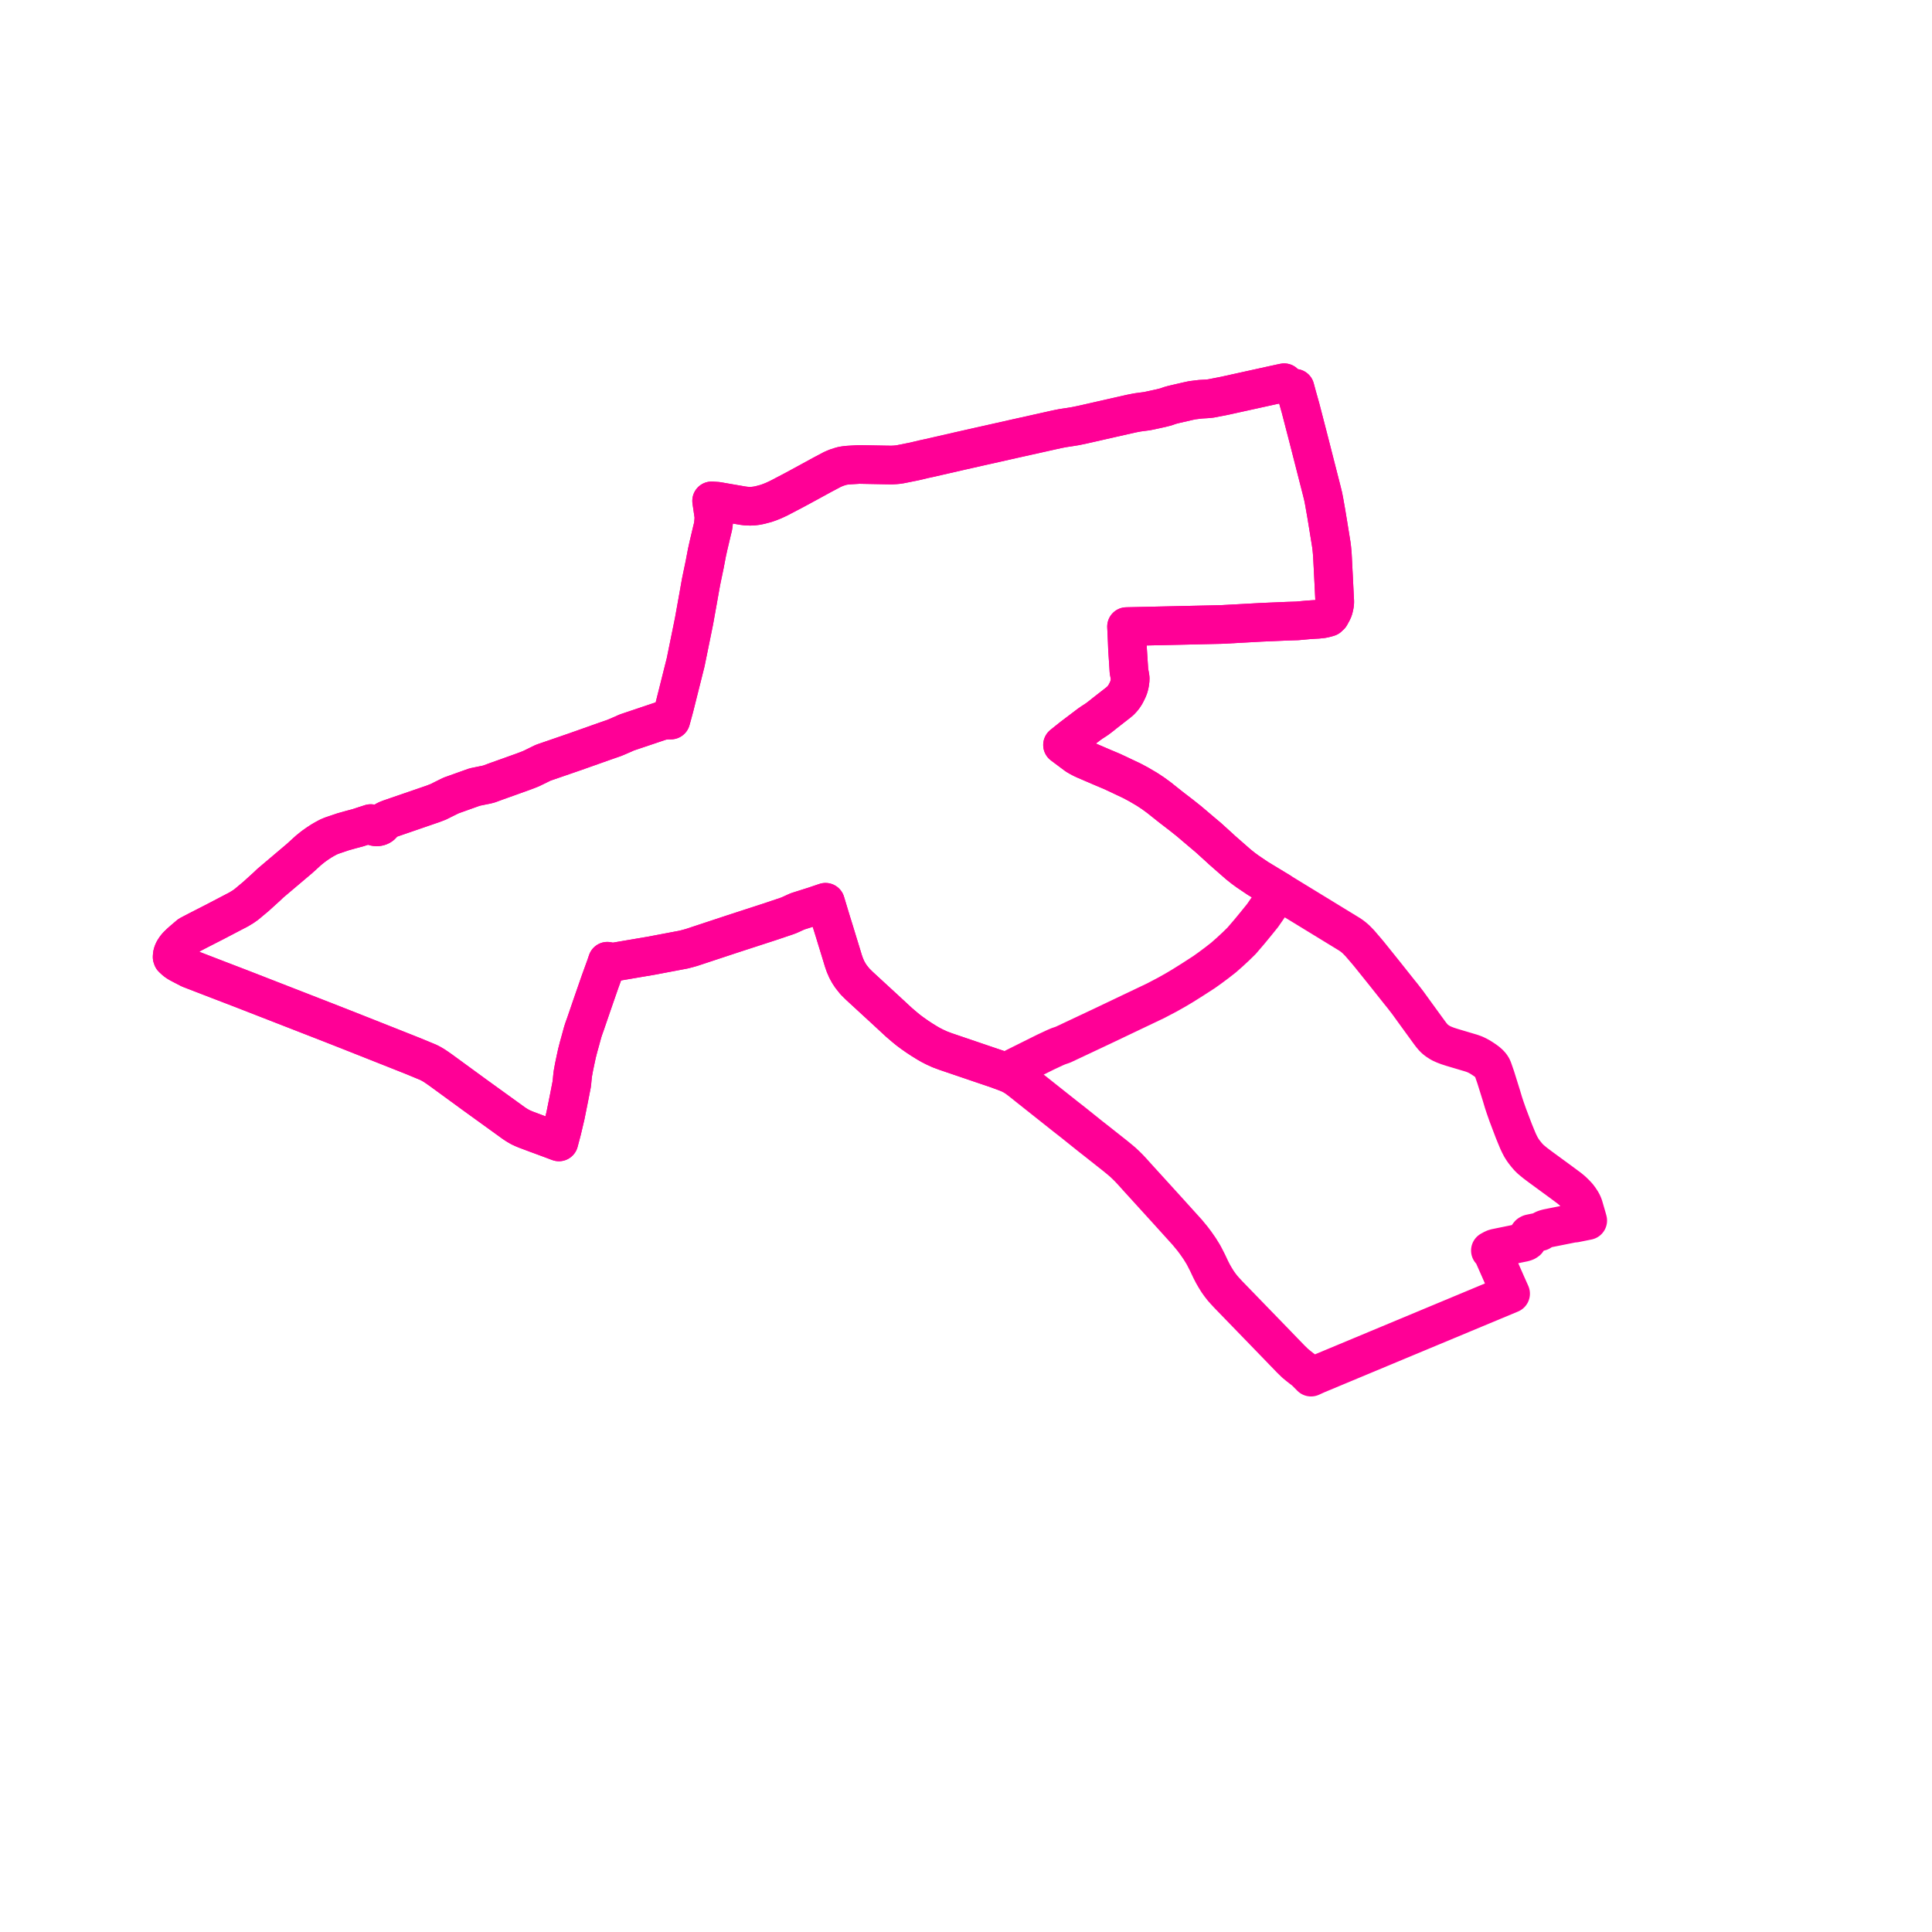     
<svg width="224.484" height="224.484" version="1.1"
     xmlns="http://www.w3.org/2000/svg">

  <title>Plan de ligne</title>
  <desc>Du 0000-00-00 au 9999-01-01</desc>

<path d='M 76.47 83.884 L 76.815 83.768 L 77.191 83.698 L 77.574 83.663 L 77.951 83.663 L 78.13 83.014 L 78.211 82.714 L 78.375 82.104 L 78.794 80.433 L 79.629 77.106 L 79.668 76.951 L 79.766 76.469 L 79.93 75.665 L 79.977 75.435 L 80.636 72.201 L 81.115 69.535 L 81.343 68.255 L 81.464 67.576 L 81.875 65.608 L 81.959 65.166 L 82.061 64.633 L 82.141 64.209 L 82.322 63.391 L 82.522 62.548 L 82.755 61.559 L 82.837 61.235 L 82.889 60.933 L 82.928 60.504 L 82.949 60.22 L 82.941 59.938 L 82.895 59.623 L 82.686 58.197 L 83.34 58.241 L 84.727 58.482 L 86.321 58.756 L 86.713 58.805 L 87.17 58.821 L 87.537 58.805 L 87.945 58.754 L 88.331 58.674 L 89.016 58.492 L 89.449 58.339 L 89.908 58.153 L 90.473 57.891 L 92.276 56.947 L 93.831 56.104 L 95.57 55.153 L 95.911 54.974 L 96.749 54.529 L 97.199 54.341 L 97.609 54.208 L 97.882 54.131 L 98.197 54.08 L 98.574 54.04 L 99.833 53.966 L 103.012 54.026 L 103.613 54.033 L 103.99 54.014 L 104.297 53.988 L 104.636 53.936 L 106.237 53.616 L 107.294 53.364 L 107.98 53.216 L 111.471 52.417 L 113.473 51.966 L 113.875 51.873 L 114.806 51.667 L 117.677 51.02 L 118.993 50.727 L 121.494 50.17 L 121.946 50.069 L 122.803 49.878 L 123.463 49.747 L 124.333 49.616 L 124.98 49.509 L 125.775 49.345 L 131.389 48.072 L 131.778 47.994 L 132.189 47.916 L 132.769 47.838 L 133.26 47.775 L 133.73 47.678 L 134.925 47.416 L 135.207 47.344 L 135.465 47.28 L 135.917 47.12 L 136.239 47.029 L 136.524 46.96 L 137.964 46.627 L 138.519 46.507 L 139.476 46.389 L 140 46.359 L 140.368 46.335 L 140.714 46.296 L 142.315 45.982 L 144.25 45.556 L 148.143 44.699 L 148.39 44.646 L 148.92 44.531 L 149.209 44.47 L 149.434 44.721 L 149.734 44.92 L 150.088 45.052 L 150.475 45.111 L 150.649 45.757 L 150.706 45.968 L 151.115 47.422 L 151.977 50.749 L 152.141 51.389 L 152.364 52.26 L 152.573 53.08 L 153.58 57.022 L 153.749 57.712 L 153.854 58.253 L 154.097 59.634 L 154.329 61.039 L 154.694 63.301 L 154.748 63.741 L 154.812 64.451 L 154.935 66.843 L 155.071 69.592 L 155.089 69.879 L 155.08 70.1 L 155.057 70.277 L 155.02 70.448 L 154.966 70.696 L 154.869 70.965 L 154.565 71.527 L 154.455 71.618 L 154.362 71.72 L 153.976 71.83 L 153.656 71.899 L 153.586 71.907 L 153.412 71.925 L 153.139 71.955 L 152.524 71.989 L 151.925 72.032 L 150.737 72.141 L 149.606 72.177 L 147.427 72.269 L 146.48 72.311 L 145.573 72.361 L 144.36 72.428 L 141.885 72.561 L 131.824 72.785 L 130.895 72.805 L 130.926 73.457 L 130.978 74.57 L 131.007 75.368 L 131.042 75.909 L 131.15 77.565 L 131.174 77.972 L 131.248 78.361 L 131.31 78.691 L 131.322 78.935 L 131.297 79.151 L 131.257 79.446 L 131.168 79.807 L 131.052 80.106 L 130.931 80.357 L 130.777 80.661 L 130.589 80.951 L 130.415 81.174 L 130.168 81.44 L 129.883 81.673 L 128.342 82.874 L 127.926 83.208 L 127.496 83.534 L 127.261 83.694 L 126.911 83.917 L 126.575 84.15 L 124.589 85.653 L 123.942 86.17 L 123.457 86.558 L 123.865 86.863 L 125.08 87.771 L 125.418 87.97 L 125.728 88.133 L 126.052 88.285 L 127.976 89.113 L 129.23 89.642 L 129.853 89.933 L 130.403 90.194 L 131.491 90.708 L 132.288 91.131 L 133.273 91.71 L 133.97 92.17 L 134.63 92.651 L 136.071 93.796 L 137.298 94.74 L 138.15 95.418 L 139.568 96.622 L 139.967 96.958 L 140.398 97.321 L 141.159 98.012 L 141.649 98.455 L 141.986 98.769 L 142.157 98.919 L 143.457 100.057 L 143.889 100.435 L 144.468 100.896 L 144.987 101.275 L 146.165 102.069 L 148.007 103.184 L 148.627 103.558 L 148.016 104.478 L 146.705 106.375 L 145.926 107.338 L 145.163 108.266 L 144.263 109.315 L 143.573 109.989 L 142.861 110.648 L 142.166 111.26 L 141.383 111.872 L 140.574 112.474 L 139.905 112.951 L 139.13 113.452 L 138.61 113.788 L 138.216 114.037 L 137.412 114.54 L 136.63 115.006 L 135.637 115.566 L 134.274 116.281 L 130.946 117.866 L 128.643 118.964 L 128.077 119.233 L 127.462 119.523 L 123.506 121.386 L 122.986 121.562 L 122.573 121.738 L 122.129 121.946 L 121.471 122.254 L 118.029 123.969 L 117.637 124.174 L 116.851 124.579 L 116.142 124.318 L 115.816 124.198 L 114.09 123.614 L 109.86 122.175 L 109.203 121.929 L 108.613 121.66 L 108.146 121.421 L 107.73 121.182 L 107.093 120.788 L 106.543 120.425 L 106.005 120.046 L 105.576 119.728 L 105.116 119.354 L 104.45 118.784 L 103.63 118.025 L 102.608 117.08 L 102.045 116.563 L 101.079 115.674 L 99.842 114.535 L 99.334 114.032 L 98.883 113.465 L 98.633 113.087 L 98.388 112.642 L 98.162 112.121 L 97.989 111.621 L 97.778 110.922 L 97.274 109.282 L 97.059 108.578 L 96.952 108.227 L 96.587 107.056 L 96.226 105.862 L 96.139 105.574 L 95.946 104.932 L 95.917 104.837 L 95.271 105.055 L 94.645 105.267 L 92.684 105.889 L 92.444 105.994 L 91.725 106.324 L 91.418 106.44 L 89.495 107.088 L 85.187 108.489 L 80.364 110.083 L 79.895 110.215 L 79.422 110.337 L 78.921 110.431 L 76.53 110.884 L 75.673 111.046 L 74.174 111.3 L 71.362 111.779 L 71.127 111.782 L 70.992 111.775 L 70.571 111.689 L 70.375 112.268 L 69.727 114.056 L 69.511 114.674 L 69.28 115.34 L 68.955 116.278 L 68.806 116.708 L 68.032 118.969 L 67.926 119.263 L 67.795 119.634 L 67.693 119.96 L 67.568 120.418 L 67.414 120.983 L 67.228 121.649 L 67.038 122.391 L 66.877 123.134 L 66.774 123.625 L 66.698 123.988 L 66.555 124.777 L 66.531 124.983 L 66.5 125.286 L 66.458 125.726 L 66.422 126.016 L 66.123 127.543 L 66.027 128.024 L 65.711 129.594 L 65.312 131.287 L 65.19 131.748 L 64.943 132.682 L 64.169 132.392 L 63.825 132.263 L 62.269 131.689 L 61.106 131.252 L 60.776 131.114 L 60.442 130.96 L 60.194 130.816 L 59.948 130.667 L 59.666 130.477 L 58.943 129.954 L 55.191 127.245 L 51.214 124.342 L 50.769 124.031 L 50.43 123.804 L 50.105 123.612 L 49.775 123.442 L 48.853 123.06 L 48.016 122.714 L 45.962 121.898 L 45.074 121.546 L 41.677 120.201 L 40.473 119.724 L 39.122 119.194 L 38.467 118.936 L 34.424 117.362 L 28.028 114.871 L 25.2 113.785 L 22.988 112.932 L 22.041 112.566 L 21.212 112.134 L 20.949 111.996 L 20.744 111.884 L 20.596 111.79 L 20.452 111.691 L 20.324 111.585 L 20.046 111.328 L 20.026 111.262 L 20 111.197 L 20.018 110.959 L 20.042 110.832 L 20.084 110.7 L 20.14 110.557 L 20.206 110.427 L 20.336 110.218 L 20.439 110.08 L 20.549 109.942 L 20.661 109.826 L 20.947 109.547 L 21.276 109.257 L 21.997 108.644 L 22.853 108.194 L 25.017 107.087 L 26.886 106.109 L 27.72 105.676 L 28.25 105.354 L 28.631 105.084 L 29.172 104.632 L 29.738 104.16 L 31.023 102.993 L 31.411 102.622 L 34.808 99.748 L 35.366 99.24 L 35.851 98.799 L 36.396 98.36 L 36.893 98.008 L 37.348 97.711 L 37.72 97.494 L 38.173 97.25 L 38.548 97.094 L 39.862 96.65 L 40.785 96.391 L 41.598 96.175 L 42.073 96.018 L 42.573 95.856 L 43.074 95.694 L 43.111 95.761 L 43.159 95.823 L 43.216 95.88 L 43.282 95.931 L 43.356 95.975 L 43.437 96.012 L 43.523 96.041 L 43.613 96.06 L 43.706 96.071 L 43.799 96.073 L 43.892 96.065 L 43.983 96.049 L 44.071 96.023 L 44.153 95.989 L 44.23 95.948 L 44.299 95.9 L 44.36 95.844 L 44.411 95.784 L 44.453 95.718 L 44.482 95.65 L 44.59 95.517 L 44.734 95.383 L 44.898 95.286 L 45.076 95.214 L 45.27 95.137 L 48.48 94.032 L 50.289 93.41 L 50.923 93.167 L 51.446 92.905 L 52.402 92.432 L 55.151 91.45 L 56.116 91.251 L 56.455 91.185 L 56.637 91.141 L 56.829 91.091 L 57.684 90.776 L 59.084 90.277 L 60.722 89.689 L 61.278 89.482 L 61.72 89.305 L 62.546 88.902 L 63.118 88.622 L 63.705 88.42 L 66.832 87.342 L 70.236 86.137 L 71.369 85.743 L 71.703 85.604 L 72.549 85.237 L 72.768 85.132 L 73.073 85.026 L 74.343 84.6 L 74.886 84.417 L 76.075 84.017 L 76.46 83.887' fill='transparent' stroke='#ff0096' stroke-linecap='round' stroke-linejoin='round' stroke-width='4.49'/><path d='M 76.497 83.875 L 76.815 83.768 L 77.191 83.698 L 77.574 83.663 L 77.951 83.663 L 78.13 83.014 L 78.211 82.714 L 78.375 82.104 L 79.014 79.557 L 79.629 77.106 L 79.668 76.951 L 79.766 76.469 L 79.93 75.665 L 79.977 75.435 L 80.636 72.201 L 81.115 69.535 L 81.343 68.255 L 81.464 67.576 L 81.875 65.608 L 81.959 65.166 L 82.061 64.633 L 82.141 64.209 L 82.322 63.391 L 82.755 61.559 L 82.837 61.235 L 82.889 60.933 L 82.928 60.504 L 82.949 60.22 L 82.941 59.938 L 82.895 59.623 L 82.686 58.197 L 83.34 58.241 L 84.727 58.482 L 86.321 58.756 L 86.713 58.805 L 87.17 58.821 L 87.537 58.805 L 87.945 58.754 L 88.331 58.674 L 89.016 58.492 L 89.449 58.339 L 89.908 58.153 L 90.473 57.891 L 92.276 56.947 L 93.831 56.104 L 95.57 55.153 L 95.911 54.974 L 96.749 54.529 L 97.199 54.341 L 97.609 54.208 L 97.882 54.131 L 98.197 54.08 L 98.574 54.04 L 99.833 53.966 L 103.012 54.026 L 103.613 54.033 L 103.99 54.014 L 104.297 53.988 L 104.636 53.936 L 106.237 53.616 L 107.294 53.364 L 107.98 53.216 L 111.471 52.417 L 113.473 51.966 L 113.875 51.873 L 114.806 51.667 L 117.677 51.02 L 121.494 50.17 L 121.946 50.069 L 122.803 49.878 L 123.463 49.747 L 124.333 49.616 L 124.98 49.509 L 125.775 49.345 L 131.389 48.072 L 131.778 47.994 L 132.189 47.916 L 132.769 47.838 L 133.26 47.775 L 133.73 47.678 L 134.925 47.416 L 135.207 47.344 L 135.465 47.28 L 135.917 47.12 L 136.239 47.029 L 136.524 46.96 L 137.964 46.627 L 138.519 46.507 L 139.476 46.389 L 140 46.359 L 140.368 46.335 L 140.714 46.296 L 142.315 45.982 L 148.143 44.699 L 148.39 44.646 L 148.92 44.531 L 149.209 44.47 L 149.434 44.721 L 149.734 44.92 L 150.088 45.052 L 150.475 45.111 L 150.649 45.757 L 150.706 45.968 L 151.115 47.422 L 151.977 50.749 L 152.364 52.26 L 152.573 53.08 L 152.864 54.22 L 153.58 57.022 L 153.749 57.712 L 153.854 58.253 L 154.097 59.634 L 154.329 61.039 L 154.694 63.301 L 154.748 63.741 L 154.812 64.451 L 154.935 66.843 L 155.071 69.592 L 155.089 69.879 L 155.08 70.1 L 155.057 70.277 L 155.02 70.448 L 154.966 70.696 L 154.869 70.965 L 154.565 71.527 L 154.455 71.618 L 154.362 71.72 L 153.976 71.83 L 153.656 71.899 L 153.586 71.907 L 153.412 71.925 L 153.139 71.955 L 152.524 71.989 L 151.925 72.032 L 150.737 72.141 L 149.606 72.177 L 147.427 72.269 L 146.48 72.311 L 144.36 72.428 L 141.885 72.561 L 131.824 72.785 L 130.895 72.805 L 130.926 73.457 L 130.978 74.57 L 131.007 75.368 L 131.15 77.565 L 131.174 77.972 L 131.248 78.361 L 131.31 78.691 L 131.322 78.935 L 131.297 79.151 L 131.257 79.446 L 131.168 79.807 L 131.052 80.106 L 130.931 80.357 L 130.777 80.661 L 130.589 80.951 L 130.415 81.174 L 130.168 81.44 L 129.883 81.673 L 128.342 82.874 L 127.926 83.208 L 127.496 83.534 L 127.261 83.694 L 126.911 83.917 L 126.575 84.15 L 124.589 85.653 L 123.942 86.17 L 123.457 86.558 L 123.865 86.863 L 125.08 87.771 L 125.418 87.97 L 125.728 88.133 L 126.052 88.285 L 127.976 89.113 L 129.23 89.642 L 129.853 89.933 L 130.403 90.194 L 131.491 90.708 L 132.288 91.131 L 133.273 91.71 L 133.97 92.17 L 134.63 92.651 L 136.071 93.796 L 137.298 94.74 L 138.15 95.418 L 139.568 96.622 L 139.967 96.958 L 140.398 97.321 L 141.159 98.012 L 141.649 98.455 L 141.986 98.769 L 142.157 98.919 L 143.889 100.435 L 144.468 100.896 L 144.987 101.275 L 146.165 102.069 L 148.007 103.184 L 148.627 103.558 L 149.044 103.814 L 149.665 104.195 L 154.134 106.927 L 156.775 108.542 L 157.021 108.706 L 157.266 108.893 L 157.558 109.144 L 157.993 109.59 L 158.794 110.523 L 159.091 110.879 L 160.903 113.134 L 162.604 115.275 L 162.952 115.703 L 163.546 116.471 L 164.325 117.547 L 165.081 118.588 L 166.07 119.948 L 166.297 120.25 L 166.521 120.517 L 166.731 120.731 L 166.999 120.94 L 167.413 121.204 L 167.832 121.392 L 168.215 121.537 L 168.706 121.696 L 170.988 122.375 L 171.364 122.511 L 171.68 122.662 L 171.957 122.812 L 172.237 122.989 L 172.538 123.19 L 172.796 123.38 L 173.021 123.578 L 173.183 123.75 L 173.32 123.932 L 173.423 124.123 L 173.539 124.447 L 173.794 125.185 L 174.45 127.285 L 174.692 128.097 L 174.885 128.681 L 175.185 129.535 L 175.883 131.375 L 176.135 131.994 L 176.384 132.594 L 176.554 132.951 L 176.735 133.299 L 176.927 133.606 L 177.111 133.862 L 177.363 134.18 L 177.628 134.485 L 177.888 134.737 L 178.389 135.149 L 178.77 135.435 L 179.008 135.614 L 181.358 137.334 L 182.344 138.066 L 182.703 138.365 L 183.071 138.722 L 183.326 138.997 L 183.558 139.307 L 183.758 139.615 L 183.9 139.884 L 183.998 140.131 L 184.372 141.416 L 184.484 141.819 L 182.992 142.12 L 182.965 142.115 L 182.752 142.133 L 179.784 142.726 L 179.519 142.803 L 179.355 142.869 L 179.189 142.963 L 178.97 143.104 L 177.95 143.312 L 177.787 143.348 L 177.671 143.411 L 177.6 143.495 L 177.554 143.603 L 177.542 143.711 L 177.55 143.87 L 177.536 143.989 L 177.51 144.065 L 177.432 144.178 L 177.274 144.279 L 177.047 144.354 L 173.743 145.03 L 173.532 145.108 L 173.171 145.304 L 173.395 145.569 L 173.462 145.685 L 173.543 145.843 L 174.757 148.592 L 174.986 149.117 L 175.37 149.976 L 175.522 150.317 L 161.414 156.199 L 152.97 159.722 L 152.331 160.014 L 151.721 159.4 L 151.523 159.22 L 151.26 159.024 L 150.863 158.714 L 150.491 158.406 L 150.023 157.953 L 149.094 156.996 L 148.37 156.244 L 147.495 155.341 L 145.456 153.238 L 142.707 150.401 L 142.335 149.998 L 142.037 149.663 L 141.751 149.293 L 141.482 148.915 L 141.183 148.432 L 140.922 147.977 L 140.674 147.492 L 140.327 146.755 L 139.956 146.027 L 139.81 145.756 L 139.381 145.063 L 138.931 144.419 L 138.559 143.924 L 137.953 143.19 L 135.657 140.652 L 134.147 138.991 L 132.739 137.444 L 132.317 136.981 L 132.058 136.694 L 131.5 136.074 L 131.164 135.717 L 130.849 135.404 L 130.443 135.021 L 129.992 134.643 L 129.545 134.279 L 127.313 132.514 L 126.683 132.022 L 124.671 130.409 L 123.803 129.731 L 121.448 127.863 L 119.739 126.507 L 118.761 125.728 L 118.559 125.568 L 118.061 125.199 L 117.659 124.953 L 117.31 124.782 L 116.851 124.579 L 116.142 124.318 L 115.816 124.198 L 114.09 123.614 L 109.86 122.175 L 109.203 121.929 L 108.613 121.66 L 108.146 121.421 L 107.73 121.182 L 107.093 120.788 L 106.543 120.425 L 106.005 120.046 L 105.576 119.728 L 105.116 119.354 L 104.45 118.784 L 103.63 118.025 L 102.608 117.08 L 102.045 116.563 L 101.079 115.674 L 99.842 114.535 L 99.334 114.032 L 98.883 113.465 L 98.633 113.087 L 98.388 112.642 L 98.162 112.121 L 97.989 111.621 L 97.778 110.922 L 97.274 109.282 L 97.059 108.578 L 96.952 108.227 L 96.587 107.056 L 96.226 105.862 L 96.139 105.574 L 95.946 104.932 L 95.917 104.837 L 95.271 105.055 L 94.645 105.267 L 92.684 105.889 L 92.444 105.994 L 91.725 106.324 L 91.418 106.44 L 89.495 107.088 L 85.187 108.489 L 80.364 110.083 L 79.895 110.215 L 79.422 110.337 L 78.921 110.431 L 76.53 110.884 L 75.673 111.046 L 73.002 111.5 L 71.362 111.779 L 71.127 111.782 L 70.992 111.775 L 70.571 111.689 L 70.375 112.268 L 69.727 114.056 L 69.511 114.674 L 68.955 116.278 L 68.806 116.708 L 68.032 118.969 L 67.926 119.263 L 67.795 119.634 L 67.693 119.96 L 67.568 120.418 L 67.414 120.983 L 67.228 121.649 L 67.038 122.391 L 66.877 123.134 L 66.774 123.625 L 66.698 123.988 L 66.555 124.777 L 66.531 124.983 L 66.5 125.286 L 66.458 125.726 L 66.422 126.016 L 66.123 127.543 L 65.711 129.594 L 65.312 131.287 L 65.19 131.748 L 64.943 132.682 L 64.169 132.392 L 63.825 132.263 L 62.269 131.689 L 61.106 131.252 L 60.776 131.114 L 60.442 130.96 L 60.194 130.816 L 59.948 130.667 L 59.666 130.477 L 58.943 129.954 L 55.191 127.245 L 51.214 124.342 L 50.769 124.031 L 50.43 123.804 L 50.105 123.612 L 49.775 123.442 L 48.853 123.06 L 48.016 122.714 L 45.962 121.898 L 45.074 121.546 L 41.677 120.201 L 40.473 119.724 L 39.122 119.194 L 38.467 118.936 L 28.028 114.871 L 25.2 113.785 L 22.988 112.932 L 22.041 112.566 L 21.212 112.134 L 20.949 111.996 L 20.744 111.884 L 20.596 111.79 L 20.452 111.691 L 20.324 111.585 L 20.046 111.328 L 20.026 111.262 L 20 111.197 L 20.018 110.959 L 20.042 110.832 L 20.084 110.7 L 20.14 110.557 L 20.206 110.427 L 20.336 110.218 L 20.439 110.08 L 20.549 109.942 L 20.661 109.826 L 20.947 109.547 L 21.276 109.257 L 21.997 108.644 L 22.853 108.194 L 25.017 107.087 L 26.886 106.109 L 27.72 105.676 L 28.25 105.354 L 28.631 105.084 L 29.172 104.632 L 29.738 104.16 L 31.023 102.993 L 31.411 102.622 L 34.808 99.748 L 35.366 99.24 L 35.851 98.799 L 36.396 98.36 L 36.893 98.008 L 37.348 97.711 L 37.72 97.494 L 38.173 97.25 L 38.548 97.094 L 39.862 96.65 L 40.785 96.391 L 41.598 96.175 L 42.073 96.018 L 42.573 95.856 L 43.074 95.694 L 43.111 95.761 L 43.159 95.823 L 43.216 95.88 L 43.282 95.931 L 43.356 95.975 L 43.437 96.012 L 43.523 96.041 L 43.613 96.06 L 43.706 96.071 L 43.799 96.073 L 43.892 96.065 L 43.983 96.049 L 44.071 96.023 L 44.153 95.989 L 44.23 95.948 L 44.299 95.9 L 44.36 95.844 L 44.411 95.784 L 44.453 95.718 L 44.482 95.65 L 44.59 95.517 L 44.734 95.383 L 44.898 95.286 L 45.076 95.214 L 45.27 95.137 L 48.06 94.177 L 50.289 93.41 L 50.923 93.167 L 51.446 92.905 L 52.402 92.432 L 55.151 91.45 L 56.116 91.251 L 56.455 91.185 L 56.637 91.141 L 56.829 91.091 L 57.684 90.776 L 59.084 90.277 L 60.722 89.689 L 61.278 89.482 L 61.72 89.305 L 62.546 88.902 L 63.118 88.622 L 63.705 88.42 L 66.832 87.342 L 70.236 86.137 L 71.369 85.743 L 71.703 85.604 L 72.549 85.237 L 72.768 85.132 L 73.073 85.026 L 74.886 84.417 L 76.075 84.017 L 76.472 83.884' fill='transparent' stroke='#ff0096' stroke-linecap='round' stroke-linejoin='round' stroke-width='4.49'/>
</svg>
